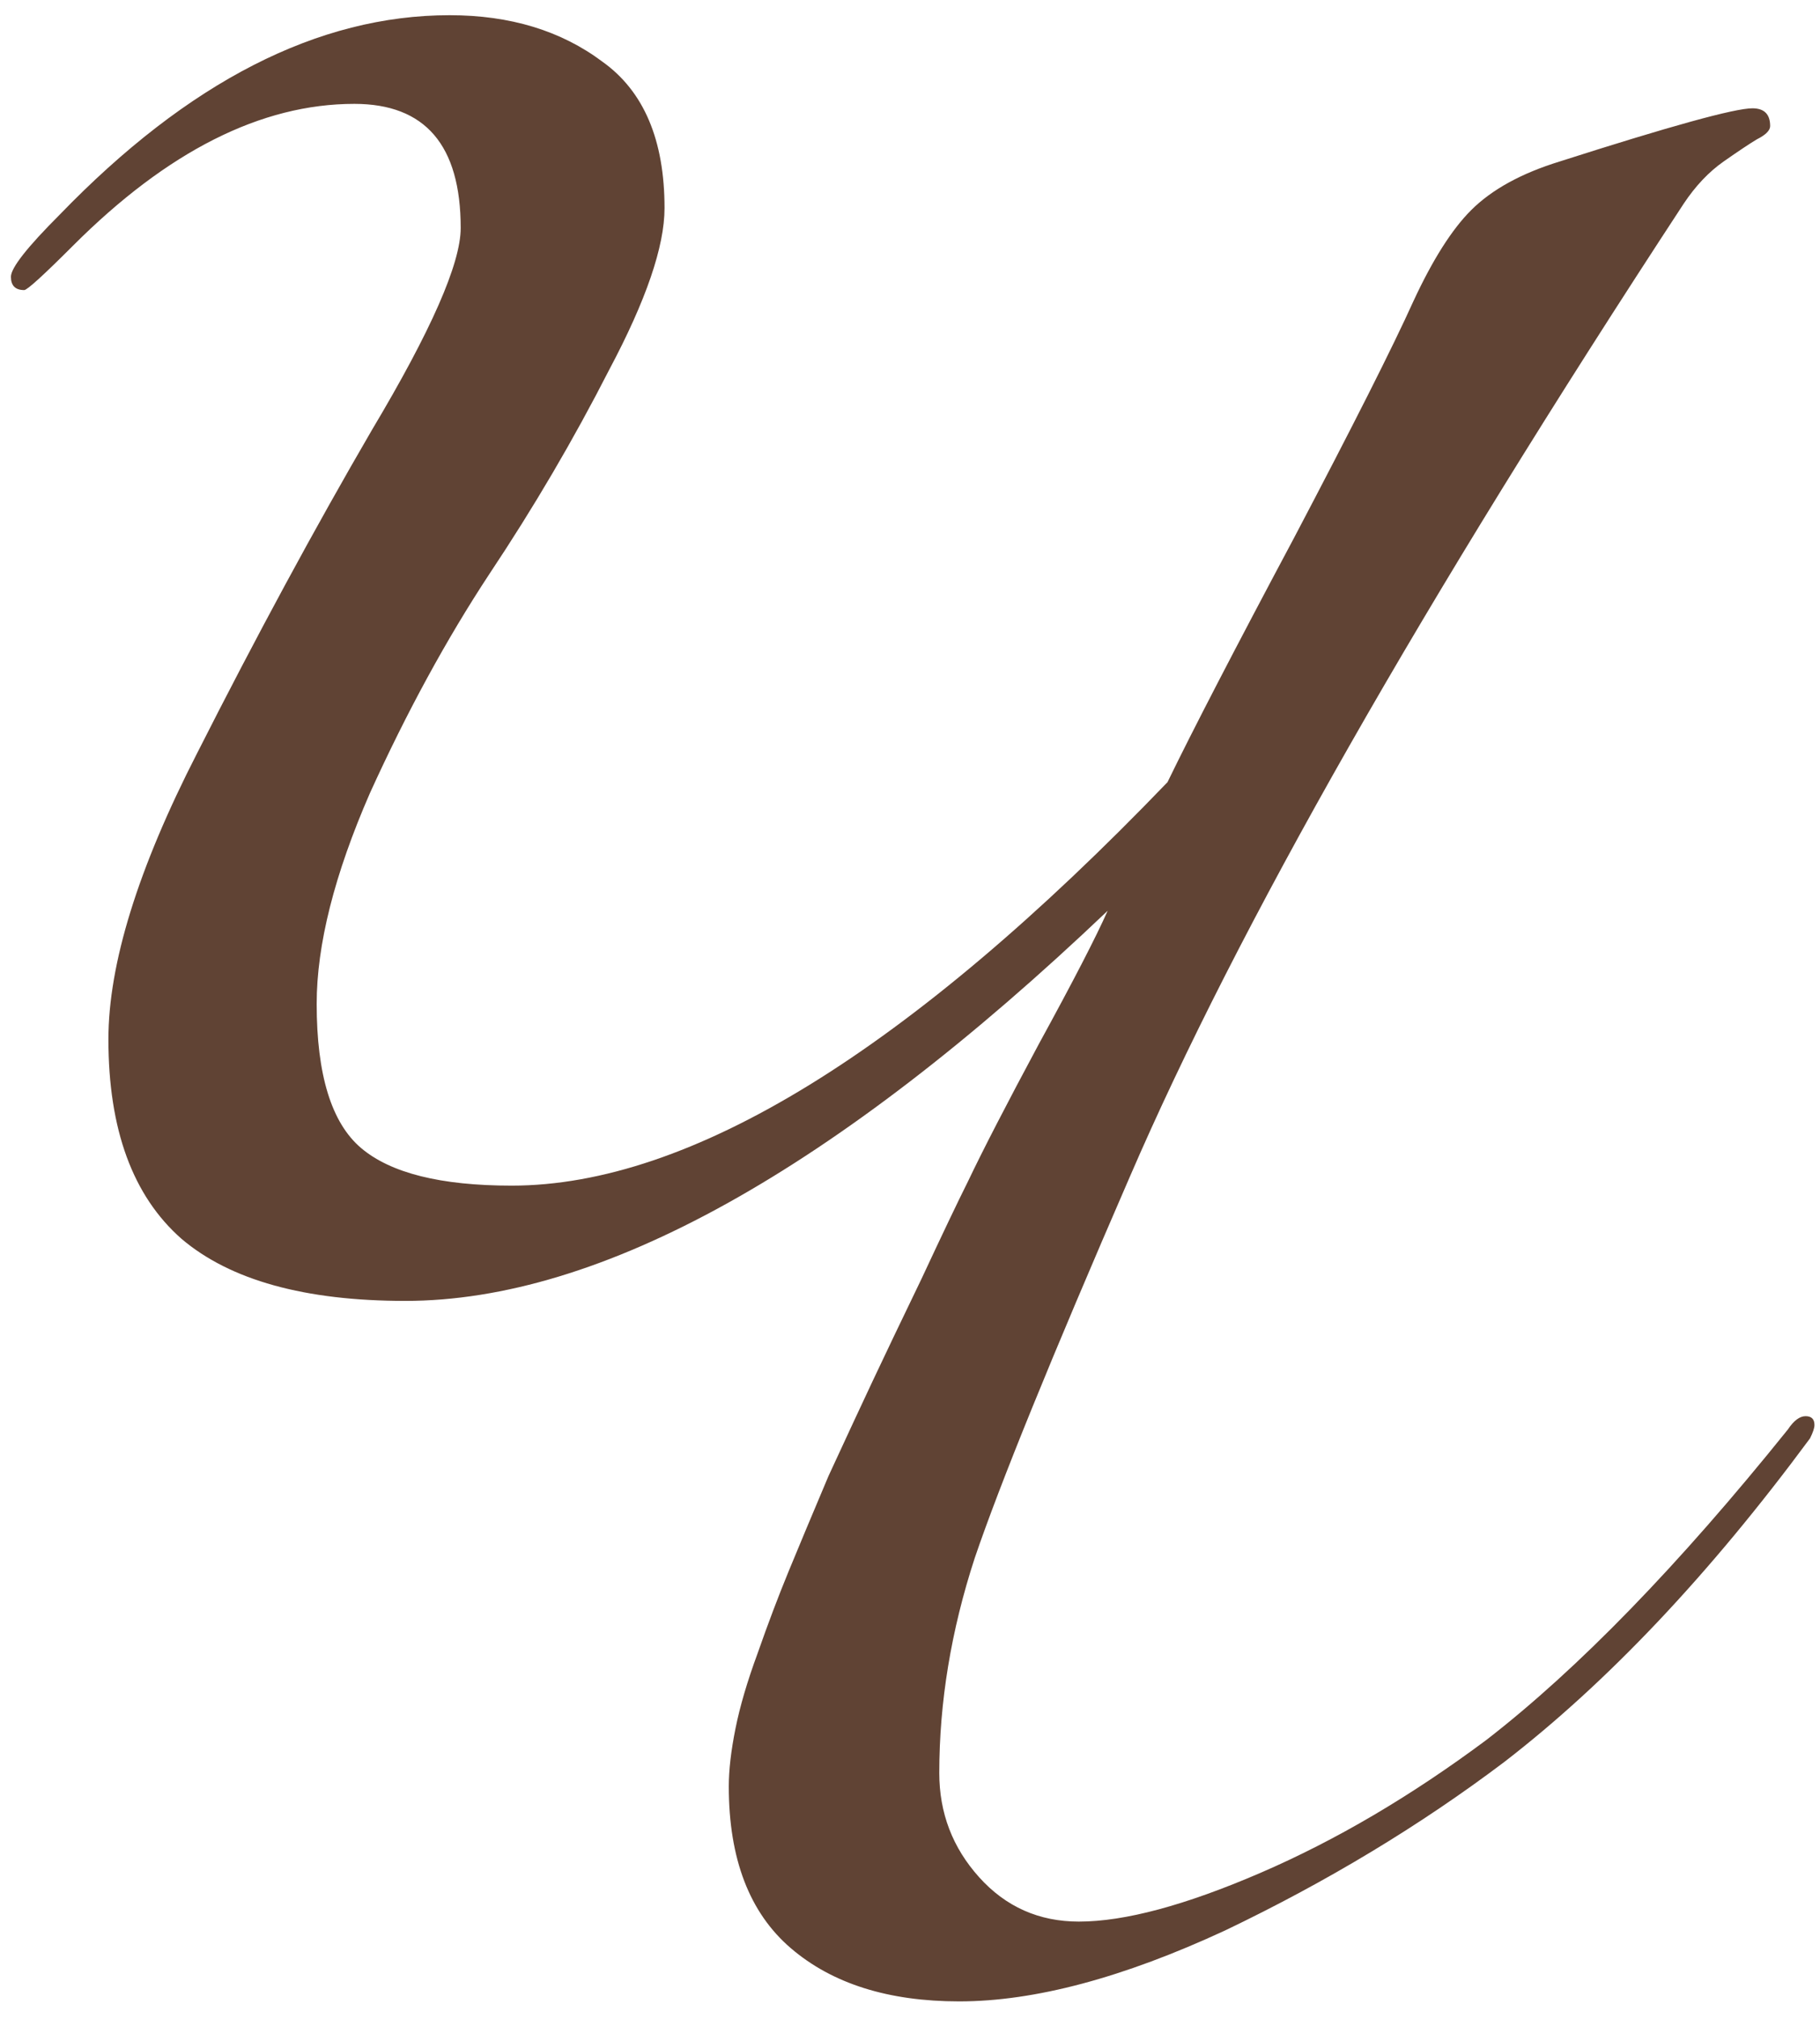 <?xml version="1.0" encoding="UTF-8"?> <svg xmlns="http://www.w3.org/2000/svg" width="92" height="102" viewBox="0 0 92 102" fill="none"> <path d="M59.016 39.52C60.285 36.907 62.413 32.8 65.4 27.2C68.387 21.525 70.403 17.531 71.448 15.216C72.419 13.125 73.389 11.595 74.36 10.624C75.405 9.579 76.899 8.757 78.84 8.16C84.44 6.368 87.688 5.472 88.584 5.472C89.181 5.472 89.48 5.771 89.48 6.368C89.48 6.592 89.256 6.816 88.808 7.04C88.435 7.264 87.875 7.637 87.128 8.16C86.381 8.683 85.709 9.392 85.112 10.288C71.896 30.448 62.563 46.837 57.112 59.456C53.155 68.565 50.541 74.987 49.272 78.72C48.077 82.379 47.48 86 47.48 89.584C47.48 91.6 48.152 93.355 49.496 94.848C50.84 96.341 52.52 97.088 54.536 97.088C56.851 97.088 59.912 96.267 63.72 94.624C67.528 92.981 71.336 90.741 75.144 87.904C79.773 84.32 84.851 79.093 90.376 72.224C90.675 71.776 90.973 71.552 91.272 71.552C91.571 71.552 91.72 71.701 91.72 72C91.72 72.149 91.645 72.373 91.496 72.672C86.419 79.541 81.267 84.992 76.04 89.024C71.784 92.235 67.08 95.072 61.928 97.536C56.776 99.925 52.296 101.12 48.488 101.12C44.904 101.12 42.067 100.224 39.976 98.432C37.885 96.64 36.84 93.915 36.84 90.256C36.84 89.435 36.952 88.464 37.176 87.344C37.4 86.224 37.773 84.955 38.296 83.536C38.819 82.043 39.341 80.661 39.864 79.392C40.387 78.123 41.059 76.517 41.88 74.576C42.776 72.635 43.523 71.029 44.12 69.76C44.717 68.491 45.539 66.773 46.584 64.608C47.629 62.368 48.413 60.725 48.936 59.68C49.683 58.112 50.877 55.797 52.52 52.736C54.237 49.6 55.395 47.36 55.992 46.016C42.179 59.157 30.344 65.728 20.488 65.728C15.411 65.728 11.64 64.683 9.176 62.592C6.712 60.427 5.48 57.067 5.48 52.512C5.48 48.704 6.973 43.888 9.96 38.064C12.947 32.165 15.896 26.715 18.808 21.712C21.795 16.709 23.288 13.312 23.288 11.52C23.288 7.339 21.496 5.248 17.912 5.248C13.208 5.248 8.467 7.637 3.688 12.416C2.195 13.909 1.373 14.656 1.224 14.656C0.776 14.656 0.552 14.432 0.552 13.984C0.552 13.536 1.373 12.491 3.016 10.848C9.512 4.128 16.083 0.768 22.728 0.768C25.789 0.768 28.365 1.552 30.456 3.12C32.547 4.613 33.592 7.077 33.592 10.512C33.592 12.453 32.659 15.179 30.792 18.688C29 22.197 26.984 25.632 24.744 28.992C22.579 32.277 20.563 35.973 18.696 40.08C16.904 44.187 16.008 47.733 16.008 50.72C16.008 54.304 16.755 56.731 18.248 58C19.741 59.269 22.28 59.904 25.864 59.904C34.899 59.904 45.949 53.109 59.016 39.52Z" fill="#604334"></path> </svg> 